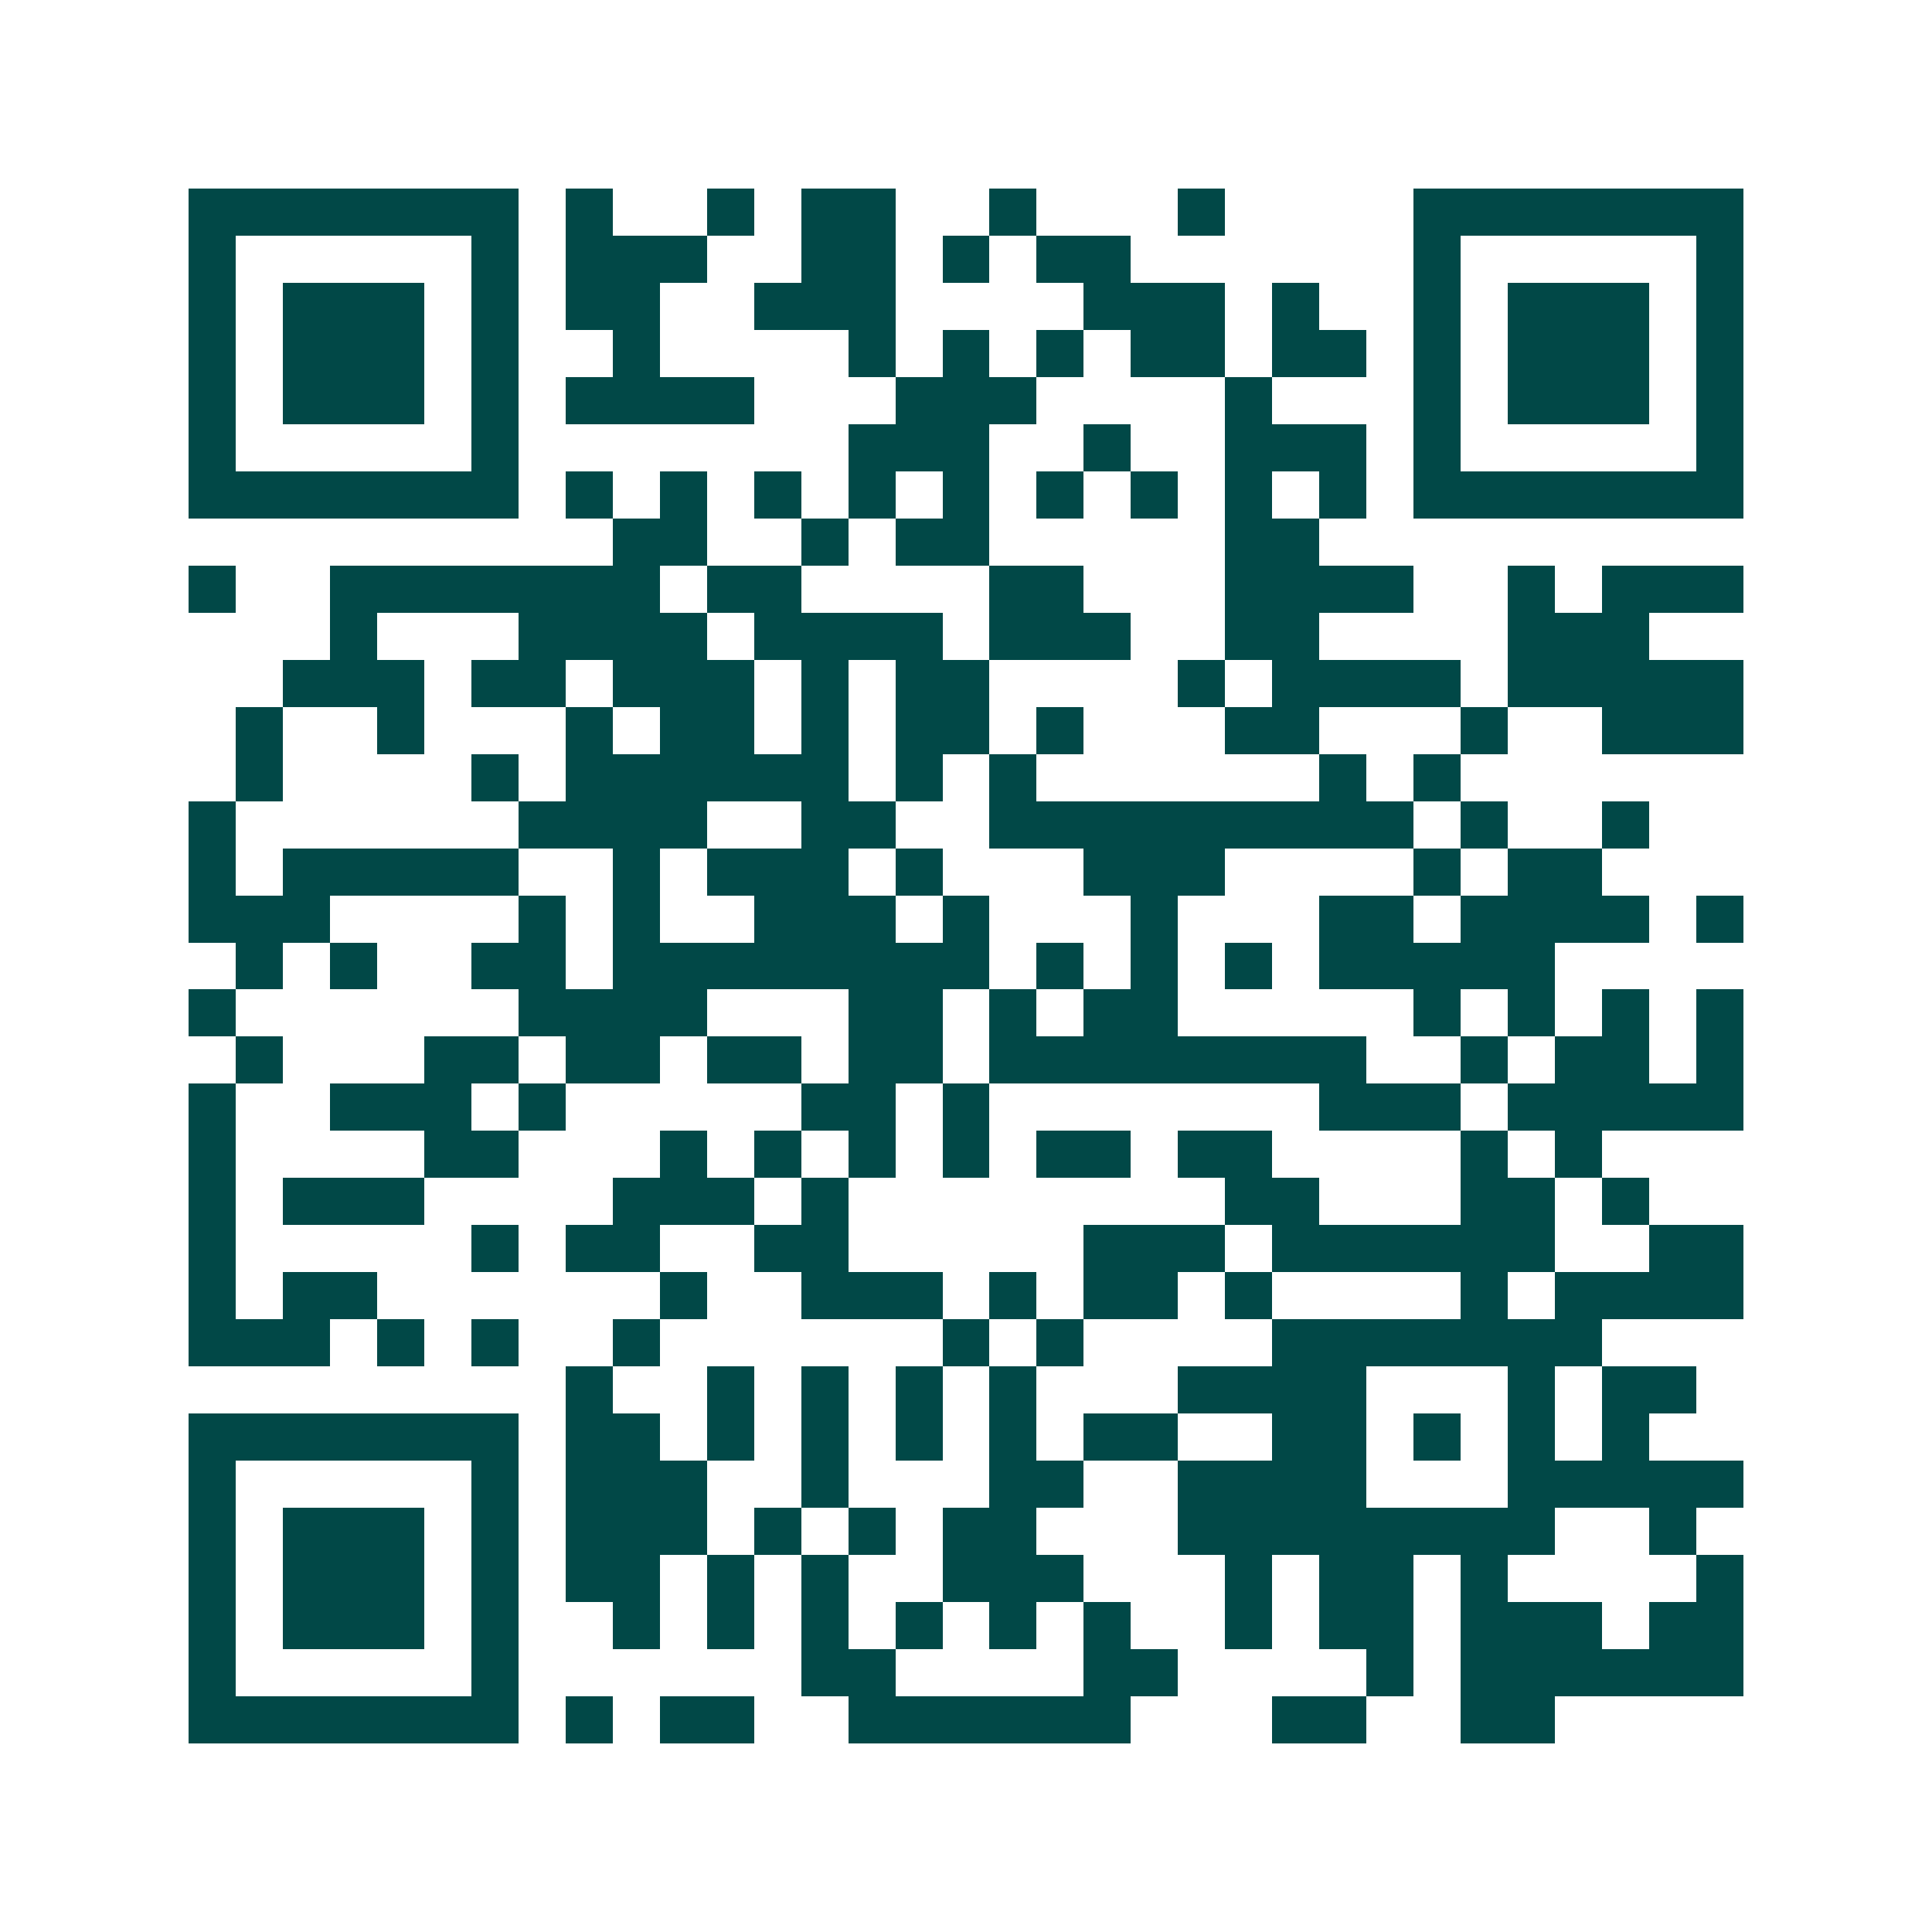 <svg xmlns="http://www.w3.org/2000/svg" width="200" height="200" viewBox="0 0 41 41" shape-rendering="crispEdges"><path fill="#ffffff" d="M0 0h41v41H0z"/><path stroke="#014847" d="M4 4.5h7m1 0h1m2 0h1m1 0h2m2 0h1m3 0h1m4 0h7M4 5.5h1m5 0h1m1 0h3m2 0h2m1 0h1m1 0h2m6 0h1m5 0h1M4 6.5h1m1 0h3m1 0h1m1 0h2m2 0h3m4 0h3m1 0h1m2 0h1m1 0h3m1 0h1M4 7.5h1m1 0h3m1 0h1m2 0h1m4 0h1m1 0h1m1 0h1m1 0h2m1 0h2m1 0h1m1 0h3m1 0h1M4 8.5h1m1 0h3m1 0h1m1 0h4m3 0h3m4 0h1m3 0h1m1 0h3m1 0h1M4 9.5h1m5 0h1m7 0h3m2 0h1m2 0h3m1 0h1m5 0h1M4 10.5h7m1 0h1m1 0h1m1 0h1m1 0h1m1 0h1m1 0h1m1 0h1m1 0h1m1 0h1m1 0h7M13 11.5h2m2 0h1m1 0h2m5 0h2M4 12.5h1m2 0h7m1 0h2m4 0h2m3 0h4m2 0h1m1 0h3M7 13.5h1m3 0h4m1 0h4m1 0h3m2 0h2m4 0h3M6 14.5h3m1 0h2m1 0h3m1 0h1m1 0h2m4 0h1m1 0h4m1 0h5M5 15.5h1m2 0h1m3 0h1m1 0h2m1 0h1m1 0h2m1 0h1m3 0h2m3 0h1m2 0h3M5 16.5h1m4 0h1m1 0h6m1 0h1m1 0h1m6 0h1m1 0h1M4 17.5h1m6 0h4m2 0h2m2 0h9m1 0h1m2 0h1M4 18.5h1m1 0h5m2 0h1m1 0h3m1 0h1m3 0h3m4 0h1m1 0h2M4 19.5h3m4 0h1m1 0h1m2 0h3m1 0h1m3 0h1m3 0h2m1 0h4m1 0h1M5 20.5h1m1 0h1m2 0h2m1 0h8m1 0h1m1 0h1m1 0h1m1 0h5M4 21.5h1m6 0h4m3 0h2m1 0h1m1 0h2m5 0h1m1 0h1m1 0h1m1 0h1M5 22.5h1m3 0h2m1 0h2m1 0h2m1 0h2m1 0h8m2 0h1m1 0h2m1 0h1M4 23.5h1m2 0h3m1 0h1m5 0h2m1 0h1m7 0h3m1 0h5M4 24.5h1m4 0h2m3 0h1m1 0h1m1 0h1m1 0h1m1 0h2m1 0h2m4 0h1m1 0h1M4 25.5h1m1 0h3m4 0h3m1 0h1m8 0h2m3 0h2m1 0h1M4 26.5h1m5 0h1m1 0h2m2 0h2m5 0h3m1 0h6m2 0h2M4 27.5h1m1 0h2m6 0h1m2 0h3m1 0h1m1 0h2m1 0h1m4 0h1m1 0h4M4 28.5h3m1 0h1m1 0h1m2 0h1m6 0h1m1 0h1m4 0h7M12 29.5h1m2 0h1m1 0h1m1 0h1m1 0h1m3 0h4m3 0h1m1 0h2M4 30.5h7m1 0h2m1 0h1m1 0h1m1 0h1m1 0h1m1 0h2m2 0h2m1 0h1m1 0h1m1 0h1M4 31.5h1m5 0h1m1 0h3m2 0h1m3 0h2m2 0h4m3 0h5M4 32.5h1m1 0h3m1 0h1m1 0h3m1 0h1m1 0h1m1 0h2m3 0h8m2 0h1M4 33.5h1m1 0h3m1 0h1m1 0h2m1 0h1m1 0h1m2 0h3m3 0h1m1 0h2m1 0h1m4 0h1M4 34.5h1m1 0h3m1 0h1m2 0h1m1 0h1m1 0h1m1 0h1m1 0h1m1 0h1m2 0h1m1 0h2m1 0h3m1 0h2M4 35.5h1m5 0h1m6 0h2m4 0h2m4 0h1m1 0h6M4 36.5h7m1 0h1m1 0h2m2 0h6m3 0h2m2 0h2"/></svg>
